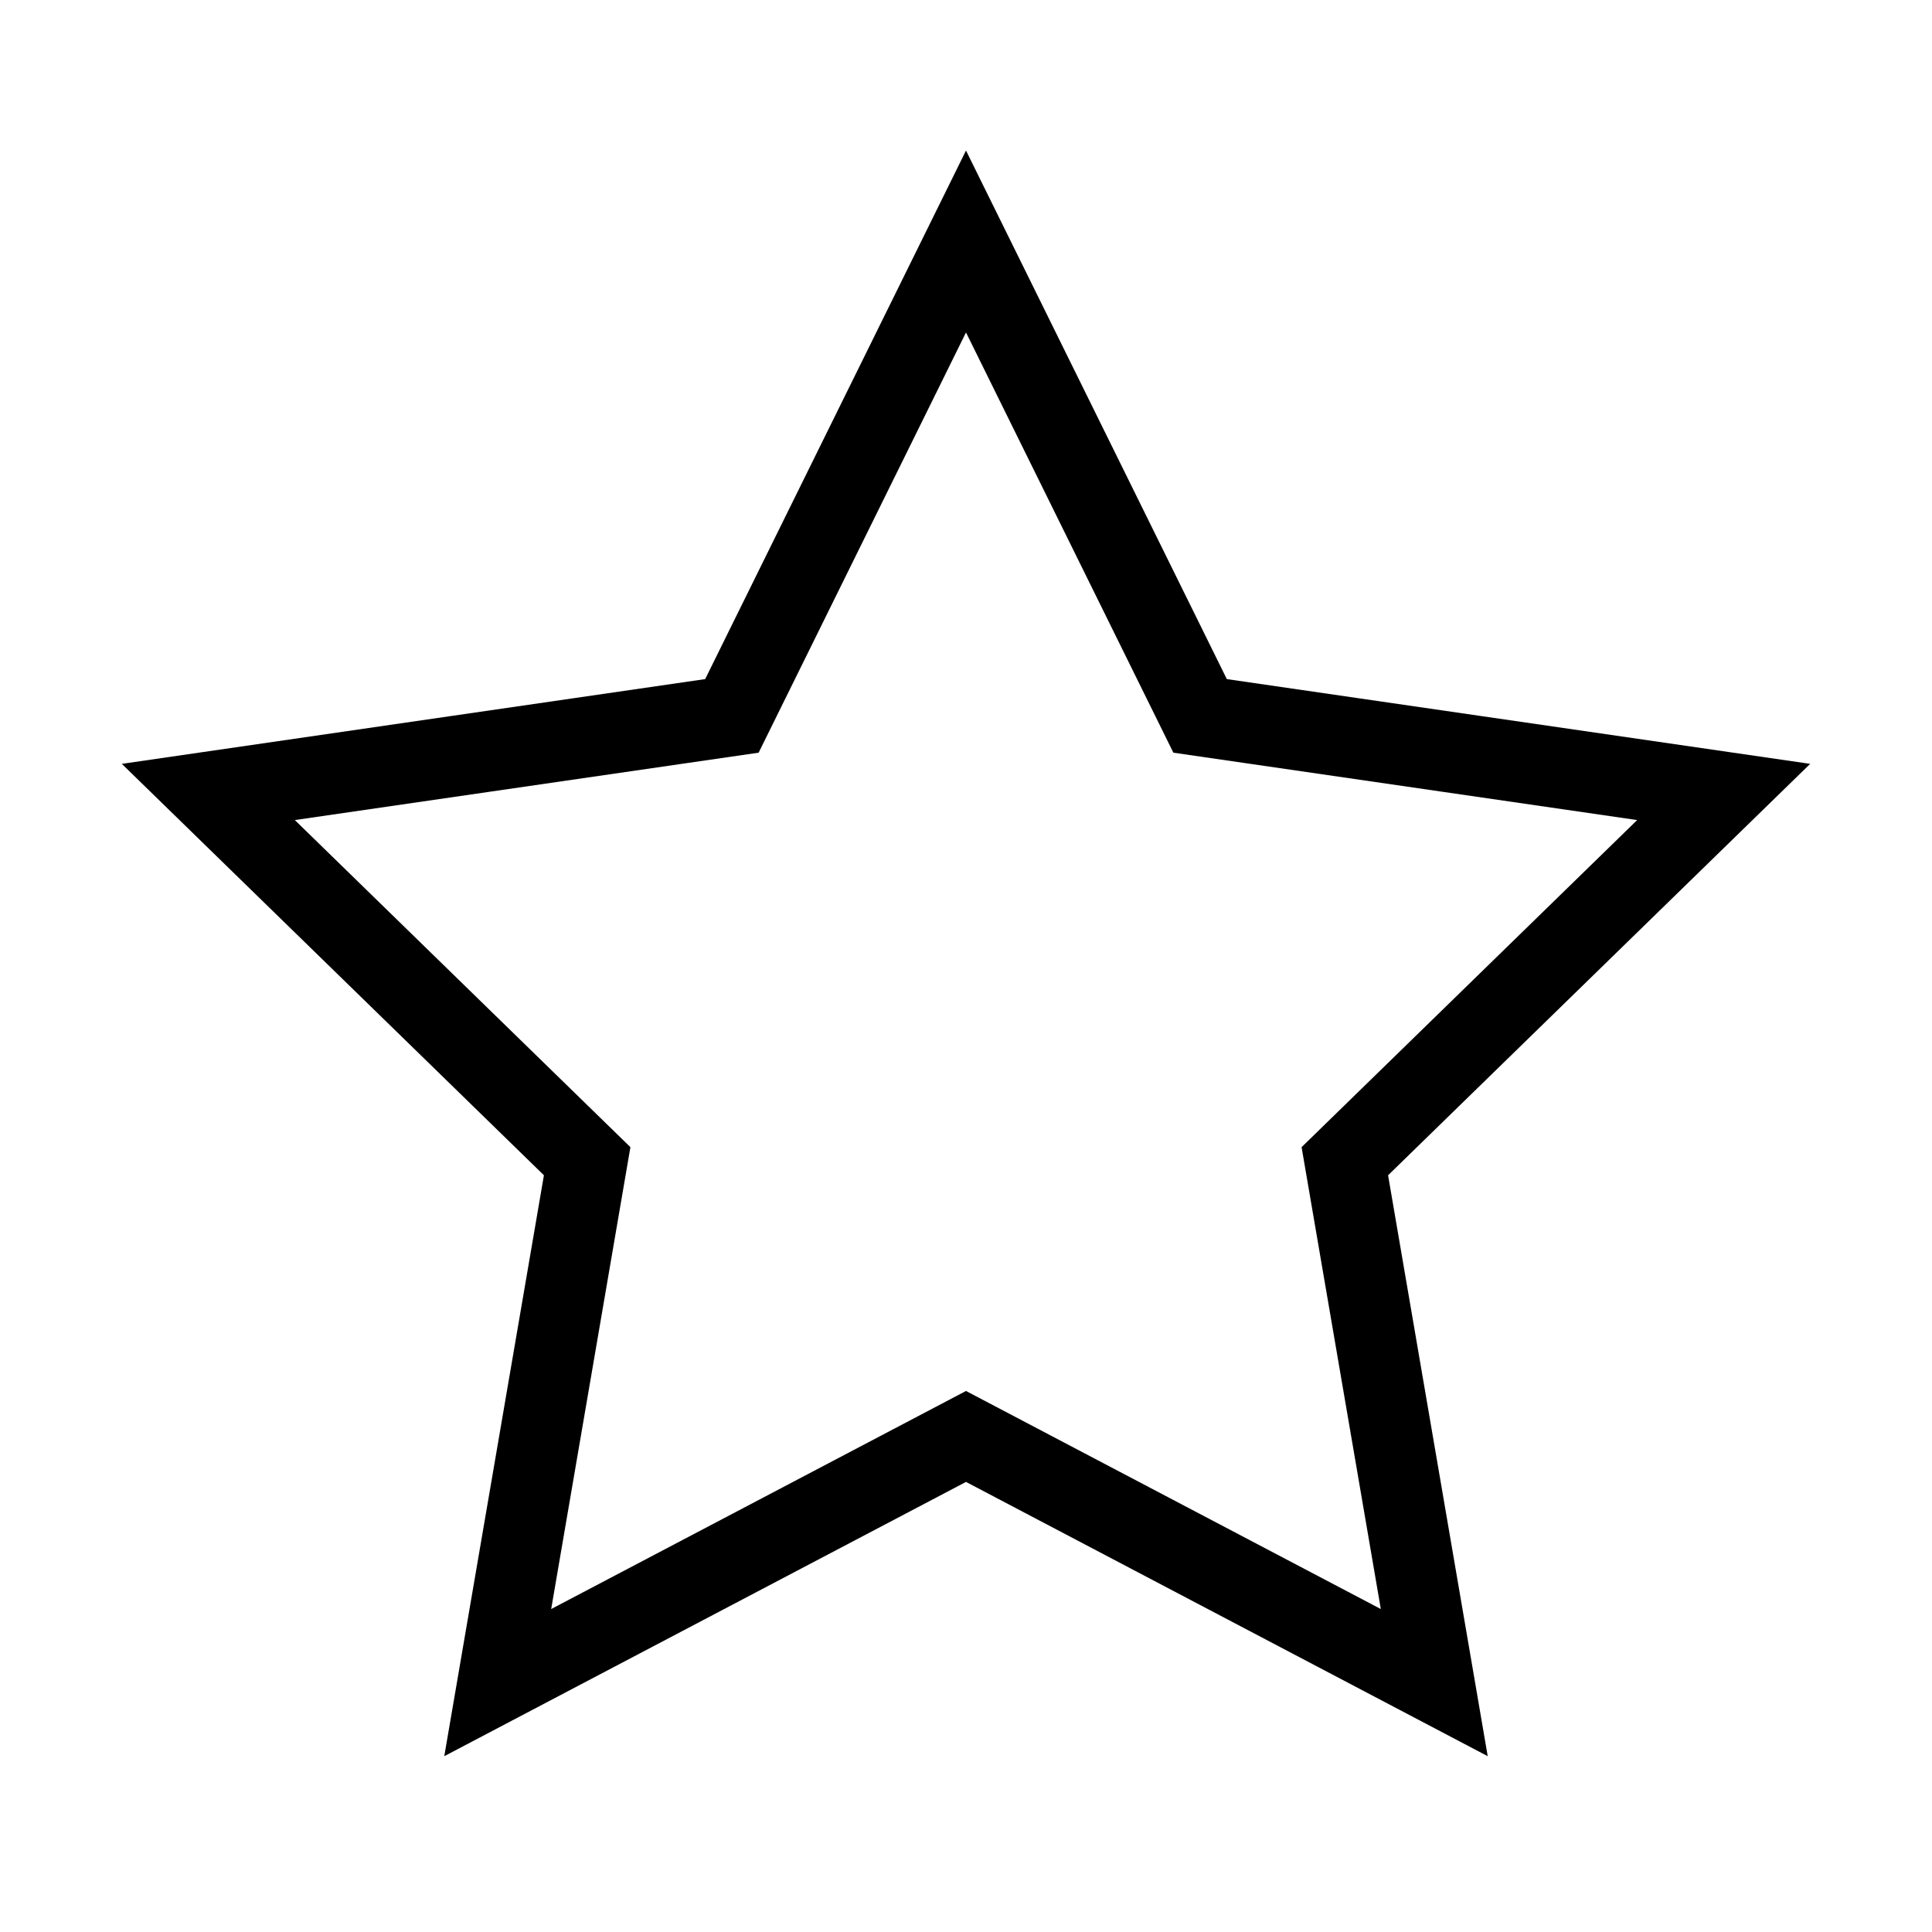 <svg color="#000000" fill="none" stroke-linejoin="miter" stroke-linecap="square" stroke-width="1" stroke="#000000" aria-labelledby="starIconTitle" xmlns="http://www.w3.org/2000/svg" role="img" viewBox="0 0 24 24" height="800px" width="800px"> <title id="starIconTitle">Star</title> <polygon points="12 17.844 6.183 20.902 7.294 14.425 2.588 9.838 9.092 8.893 12 3 14.908 8.893 21.412 9.838 16.706 14.425 17.817 20.902"></polygon> </svg>